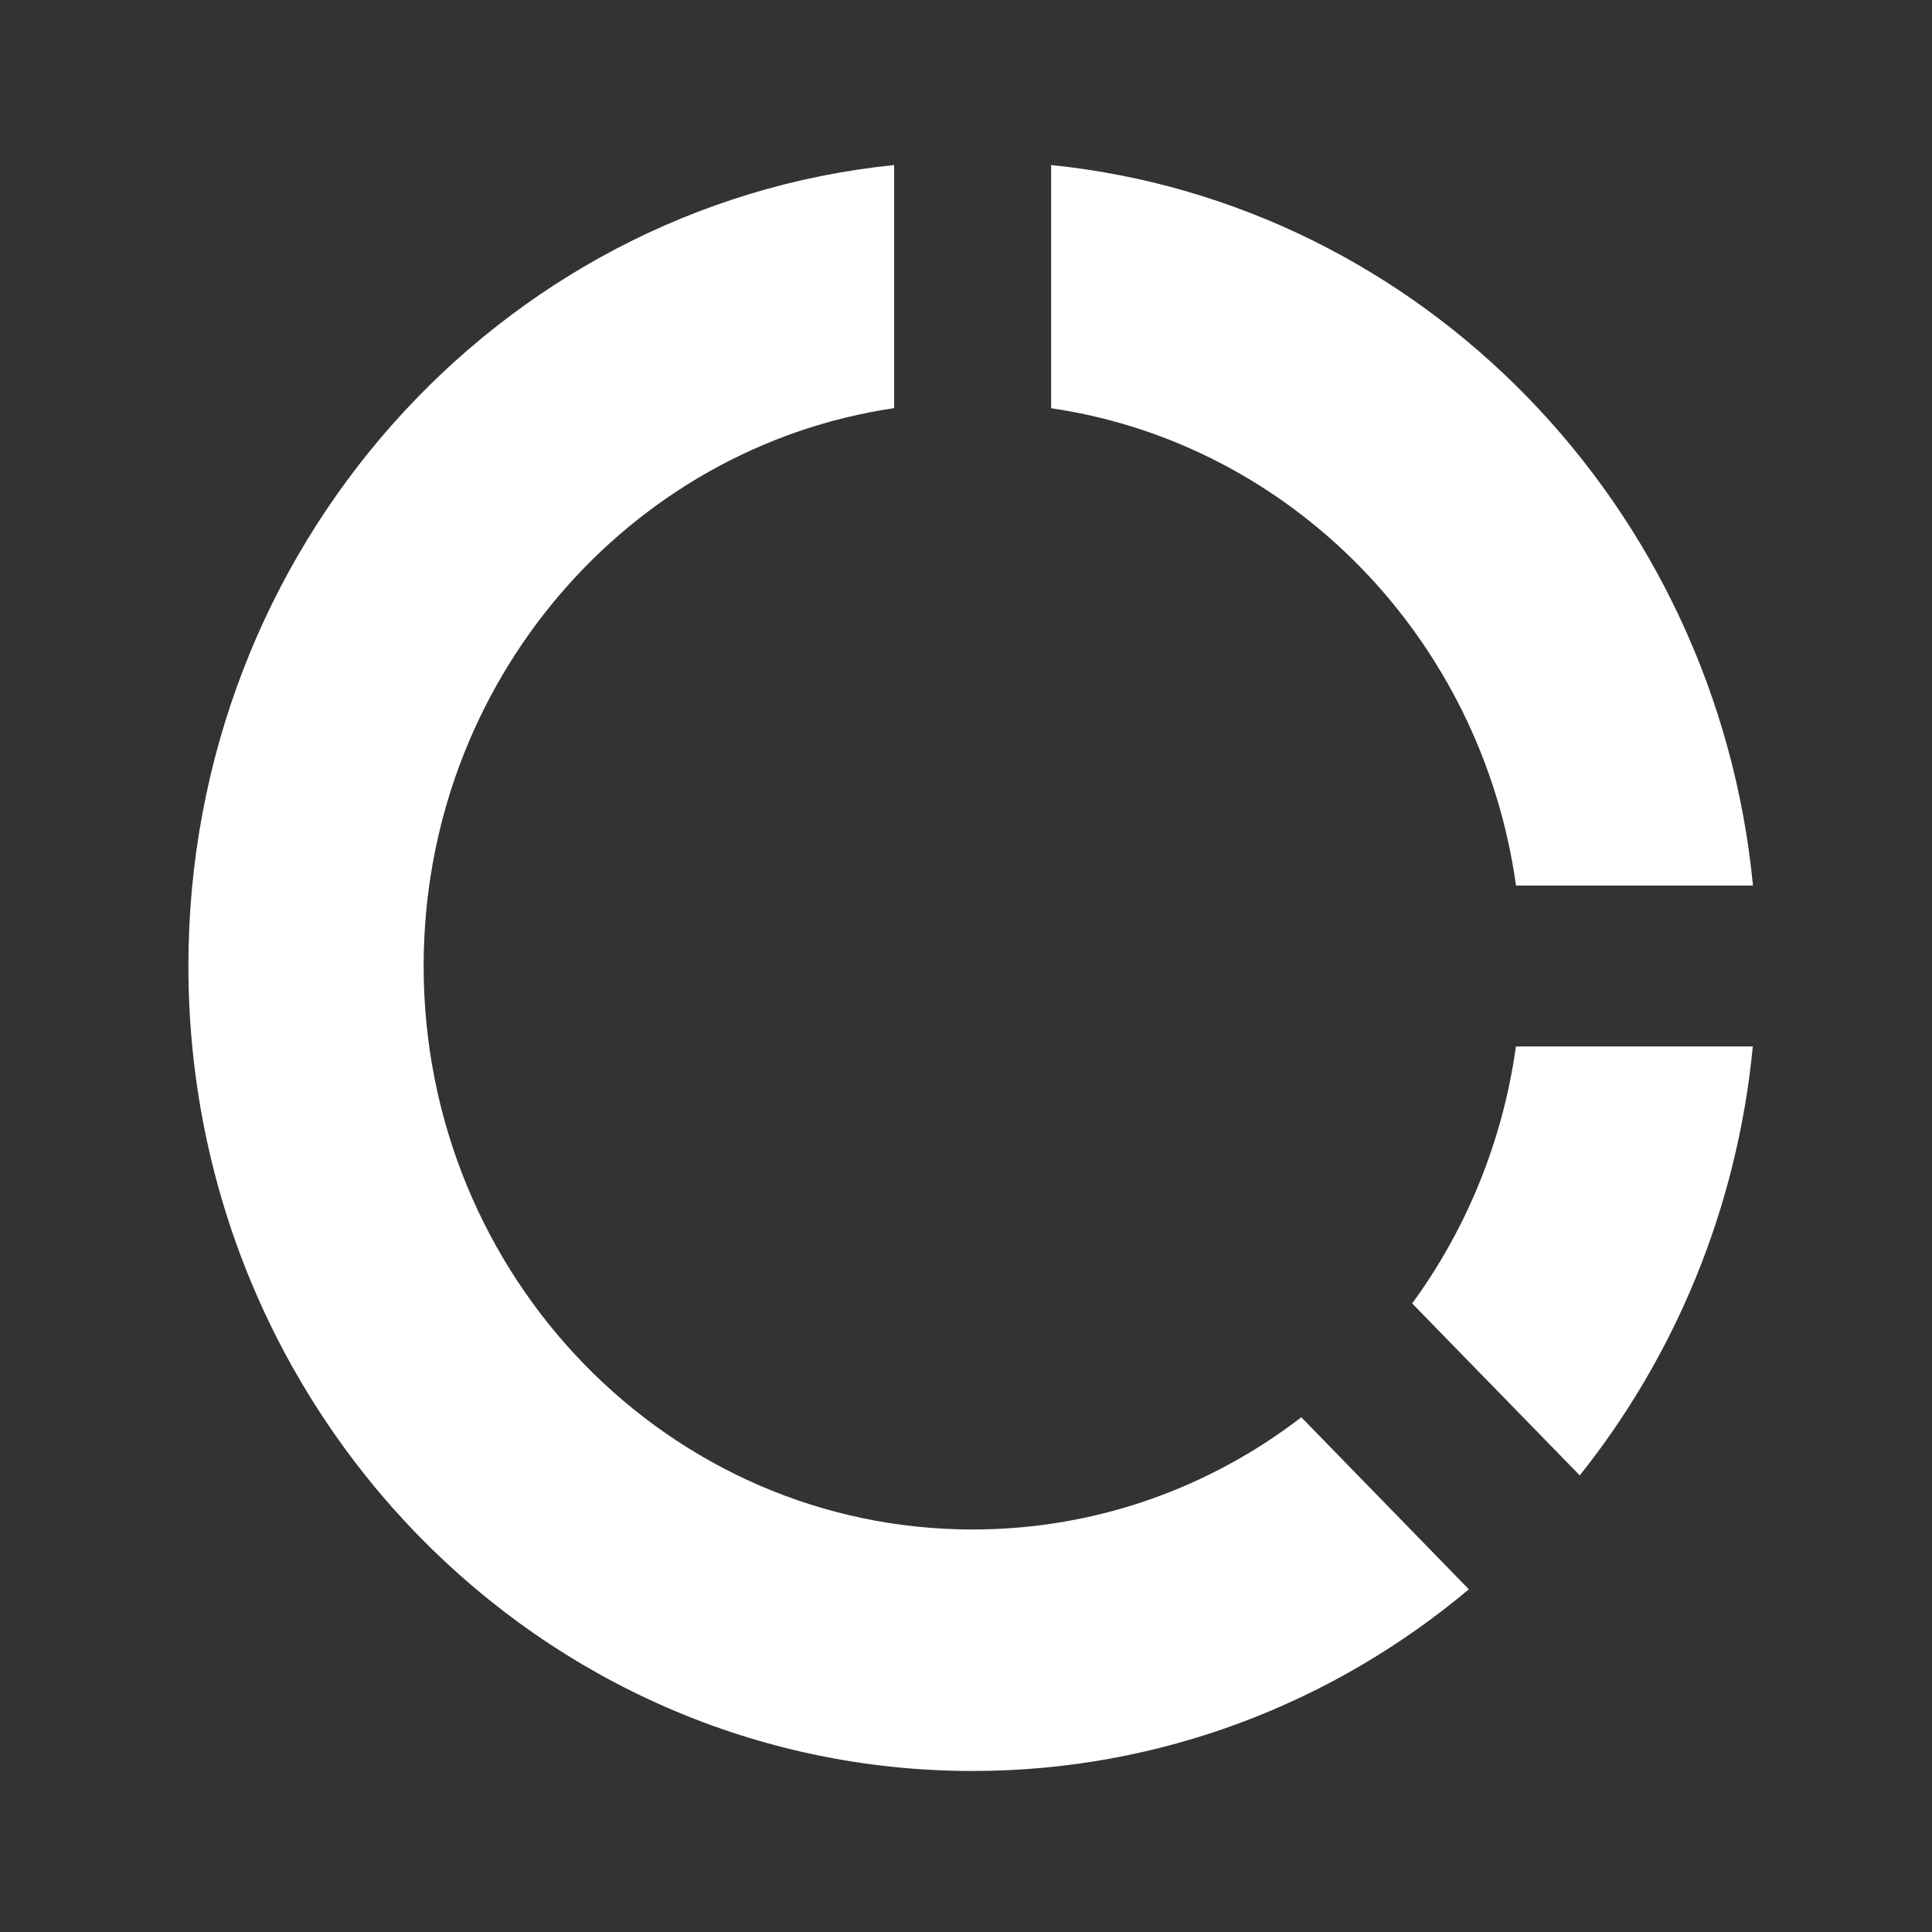 <svg width="47" height="47" viewBox="0 0 47 47" fill="none" xmlns="http://www.w3.org/2000/svg">
<rect x="0" y="0" width="47" height="47" fill="#333333" stroke="none"/>
<path d="M21.752 4.015V9.929C15.281 10.883 10.306 16.597 10.306 23.5C10.306 31.071 16.285 37.208 23.66 37.208C26.659 37.208 29.428 36.194 31.657 34.478L35.733 38.663C32.444 41.425 28.238 43.083 23.66 43.083C13.123 43.083 4.583 34.316 4.583 23.5C4.583 13.346 12.112 4.996 21.752 4.015V4.015ZM42.641 25.458C42.26 29.397 40.745 32.992 38.431 35.892L34.354 31.709C35.665 29.916 36.554 27.781 36.878 25.458H42.643H42.641ZM25.571 4.015C34.583 4.933 41.748 12.291 42.645 21.542H36.88C36.044 15.539 31.418 10.79 25.571 9.931V4.013V4.015Z" fill="white"/>
</svg>
